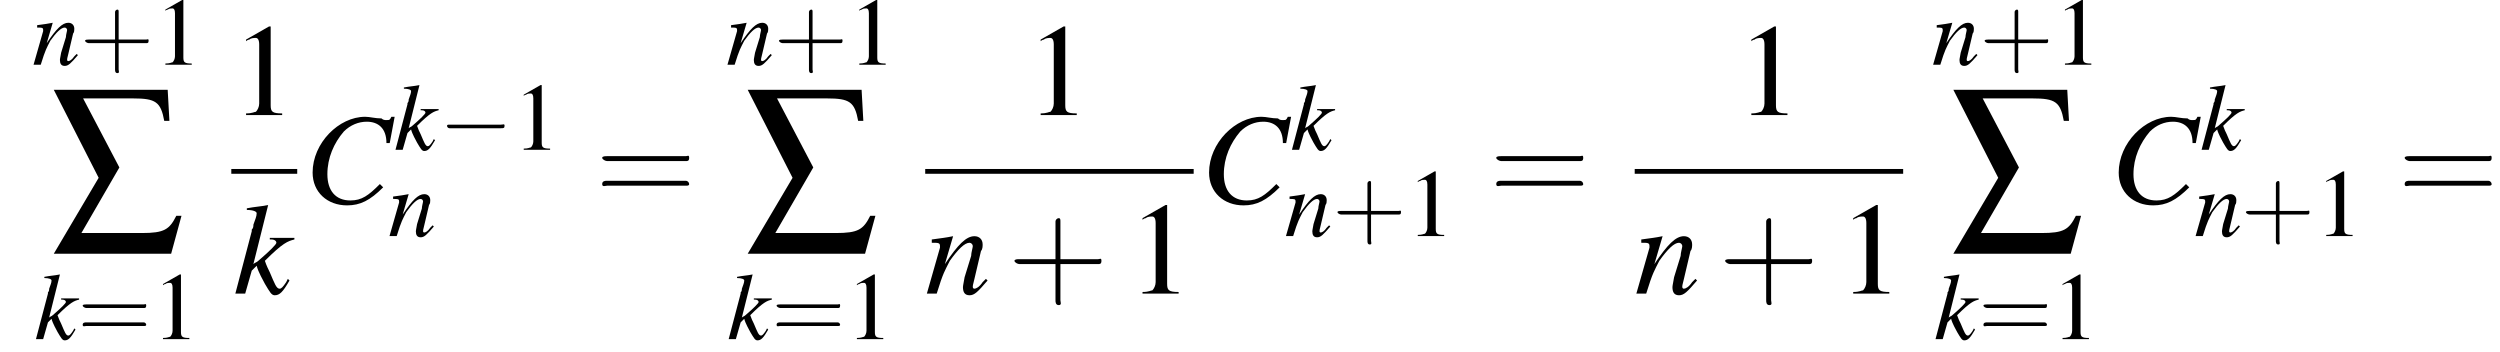 <?xml version='1.0' encoding='UTF-8'?>
<!---12.3-->
<svg height='29.4pt' version='1.1' viewBox='132.3 70.8 208.6 29.4' width='208.6pt' xmlns='http://www.w3.org/2000/svg' xmlns:xlink='http://www.w3.org/1999/xlink'>
<defs>
<path d='M5.2 -1.8C5.4 -1.8 5.5 -1.8 5.5 -2S5.4 -2.1 5.2 -2.1H0.9C0.8 -2.1 0.7 -2.1 0.7 -2S0.8 -1.8 0.9 -1.8H5.2Z' id='g6-0'/>
<path d='M1.9 -7.7H4.8C6.1 -7.7 6.4 -7.5 6.6 -6.4H6.9L6.8 -8.2H0.2L2.8 -3.1L0.2 1.3H7L7.6 -0.9H7.3C6.9 -0.1 6.6 0.1 5.3 0.1H1.8L4 -3.7L1.9 -7.7Z' id='g3-229'/>
<path d='M2.3 -5.4L0.9 -4.6V-4.5C1 -4.6 1.1 -4.6 1.1 -4.6C1.2 -4.7 1.4 -4.7 1.5 -4.7C1.6 -4.7 1.7 -4.6 1.7 -4.3V-0.7C1.7 -0.5 1.6 -0.3 1.5 -0.2C1.4 -0.2 1.3 -0.1 0.9 -0.1V0H3.1V-0.1C2.5 -0.1 2.4 -0.2 2.4 -0.6V-5.4L2.3 -5.4Z' id='g8-49'/>
<use id='g4-229' transform='scale(1.44)' xlink:href='#g3-229'/>
<use id='g11-0' transform='scale(1.369)' xlink:href='#g6-0'/>
<path d='M5.2 -3.7L5.5 -5.3H5.3C5.2 -5.1 5.2 -5.1 5 -5.1C4.9 -5.1 4.8 -5.1 4.7 -5.2C4.3 -5.2 4 -5.3 3.7 -5.3C2.1 -5.3 0.5 -3.7 0.5 -1.9C0.5 -0.7 1.4 0.1 2.6 0.1C3.4 0.1 4 -0.2 4.8 -1L4.6 -1.2C3.9 -0.5 3.5 -0.2 2.8 -0.2C1.9 -0.2 1.4 -0.8 1.4 -1.8C1.4 -2.8 1.8 -3.7 2.4 -4.4C2.8 -4.8 3.3 -5 3.8 -5C4.5 -5 5 -4.6 5 -3.7L5.2 -3.7Z' id='g18-67'/>
<path d='M3.3 -0.9L3.2 -0.7C3 -0.4 2.9 -0.3 2.8 -0.3C2.6 -0.3 2.5 -0.6 2.2 -1.3C2.1 -1.5 2 -1.7 1.9 -2C3 -3.1 3.3 -3.2 3.7 -3.3V-3.4H2.2V-3.3H2.3C2.5 -3.3 2.6 -3.2 2.6 -3.1C2.6 -3 2.2 -2.6 1.5 -2C1.4 -1.9 1.3 -1.9 1.2 -1.8L2.1 -5.4L2.1 -5.4C1.6 -5.3 1.3 -5.3 0.8 -5.2V-5.1C1.2 -5.1 1.4 -5 1.4 -4.9C1.4 -4.7 1.3 -4.5 1.2 -4.2C1.2 -4.1 1.2 -4 1.1 -3.9L1.1 -3.8L0.1 0H0.7L1.1 -1.4L1.4 -1.7C1.5 -1.3 1.8 -0.8 1.9 -0.6C2.2 -0.1 2.3 0.1 2.5 0.1C2.8 0.1 3 -0.1 3.4 -0.8L3.3 -0.9Z' id='g18-107'/>
<path d='M3.7 -0.9L3.5 -0.7C3.3 -0.4 3.1 -0.3 3 -0.3C2.9 -0.3 2.9 -0.4 2.9 -0.4C2.9 -0.5 2.9 -0.5 3 -0.9L3.4 -2.6C3.5 -2.7 3.5 -2.9 3.5 -3C3.5 -3.3 3.3 -3.5 3 -3.5C2.5 -3.5 2 -3 1.2 -1.8L1.7 -3.5L1.7 -3.5C1.2 -3.4 1.1 -3.4 0.4 -3.3V-3.1C0.8 -3.1 0.9 -3.1 0.9 -2.9C0.9 -2.9 0.9 -2.8 0.9 -2.8L0.1 0H0.7C1.1 -1.3 1.2 -1.4 1.5 -2C2 -2.7 2.4 -3.1 2.7 -3.1C2.8 -3.1 2.9 -3 2.9 -2.9C2.9 -2.8 2.8 -2.5 2.8 -2.3L2.4 -1C2.3 -0.5 2.3 -0.4 2.3 -0.4C2.3 -0.1 2.4 0.1 2.7 0.1C3 0.1 3.2 -0.1 3.8 -0.8L3.7 -0.9Z' id='g18-110'/>
<use id='g22-67' transform='scale(1.369)' xlink:href='#g18-67'/>
<use id='g22-107' transform='scale(1.369)' xlink:href='#g18-107'/>
<use id='g22-110' transform='scale(1.369)' xlink:href='#g18-110'/>
<use id='g29-49' transform='scale(1.369)' xlink:href='#g8-49'/>
<use id='g30-43' transform='scale(1.369)' xlink:href='#g26-43'/>
<use id='g30-61' transform='scale(1.369)' xlink:href='#g26-61'/>
<use id='g25-49' xlink:href='#g8-49'/>
<path d='M3.2 -1.8H5.5C5.6 -1.8 5.7 -1.8 5.7 -2S5.6 -2.1 5.5 -2.1H3.2V-4.4C3.2 -4.5 3.2 -4.6 3.1 -4.6S2.9 -4.5 2.9 -4.4V-2.1H0.7C0.6 -2.1 0.4 -2.1 0.4 -2S0.6 -1.8 0.7 -1.8H2.9V0.4C2.9 0.5 2.9 0.7 3.1 0.7S3.2 0.5 3.2 0.4V-1.8Z' id='g26-43'/>
<path d='M5.5 -2.6C5.6 -2.6 5.7 -2.6 5.7 -2.8S5.6 -2.9 5.5 -2.9H0.7C0.6 -2.9 0.4 -2.9 0.4 -2.8S0.6 -2.6 0.7 -2.6H5.5ZM5.5 -1.1C5.6 -1.1 5.7 -1.1 5.7 -1.2S5.6 -1.4 5.5 -1.4H0.7C0.6 -1.4 0.4 -1.4 0.4 -1.2S0.6 -1.1 0.7 -1.1H5.5Z' id='g26-61'/>
</defs>
<g id='page1'>

<use x='135' xlink:href='#g18-110' y='76.2'/>
<use x='139' xlink:href='#g26-43' y='76.2'/>
<use x='145.2' xlink:href='#g25-49' y='76.2'/>
<use x='136.5' xlink:href='#g4-229' y='90.1'/>
<use x='135.2' xlink:href='#g18-107' y='99.1'/>
<use x='138.8' xlink:href='#g26-61' y='99.1'/>
<use x='145' xlink:href='#g25-49' y='99.1'/>
<use x='151.6' xlink:href='#g29-49' y='80.4'/>
<rect height='0.4' width='5.5' x='151.6' y='84.9'/>
<use x='151.8' xlink:href='#g22-107' y='95.3'/>
<use x='157.7' xlink:href='#g22-67' y='87.8'/>
<use x='165.2' xlink:href='#g18-107' y='83.3'/>
<use x='168.9' xlink:href='#g6-0' y='83.3'/>
<use x='175.1' xlink:href='#g25-49' y='83.3'/>
<use x='164.7' xlink:href='#g18-110' y='90.5'/>
<use x='182' xlink:href='#g30-61' y='87.8'/>
<use x='192.9' xlink:href='#g18-110' y='76.2'/>
<use x='196.9' xlink:href='#g26-43' y='76.2'/>
<use x='203.1' xlink:href='#g25-49' y='76.2'/>
<use x='194.4' xlink:href='#g4-229' y='90.1'/>
<use x='193' xlink:href='#g18-107' y='99.1'/>
<use x='196.7' xlink:href='#g26-61' y='99.1'/>
<use x='202.9' xlink:href='#g25-49' y='99.1'/>
<use x='217.9' xlink:href='#g29-49' y='80.4'/>
<rect height='0.4' width='22.4' x='209.5' y='84.9'/>
<use x='209.5' xlink:href='#g22-110' y='95.3'/>
<use x='216.4' xlink:href='#g30-43' y='95.3'/>
<use x='226.4' xlink:href='#g29-49' y='95.3'/>
<use x='232.5' xlink:href='#g22-67' y='87.8'/>
<use x='240' xlink:href='#g18-107' y='83.3'/>
<use x='239.5' xlink:href='#g18-110' y='90.5'/>
<use x='243.5' xlink:href='#g26-43' y='90.5'/>
<use x='249.7' xlink:href='#g25-49' y='90.5'/>
<use x='256.6' xlink:href='#g30-61' y='87.8'/>
<use x='277.2' xlink:href='#g29-49' y='80.4'/>
<rect height='0.4' width='22.4' x='268.7' y='84.9'/>
<use x='268.7' xlink:href='#g22-110' y='95.3'/>
<use x='275.7' xlink:href='#g30-43' y='95.3'/>
<use x='285.7' xlink:href='#g29-49' y='95.3'/>
<use x='293.5' xlink:href='#g18-110' y='76.2'/>
<use x='297.5' xlink:href='#g26-43' y='76.2'/>
<use x='303.7' xlink:href='#g25-49' y='76.2'/>
<use x='295' xlink:href='#g4-229' y='90.1'/>
<use x='293.7' xlink:href='#g18-107' y='99.1'/>
<use x='297.4' xlink:href='#g26-61' y='99.1'/>
<use x='303.5' xlink:href='#g25-49' y='99.1'/>
<use x='308.4' xlink:href='#g22-67' y='87.8'/>
<use x='315.9' xlink:href='#g18-107' y='83.3'/>
<use x='315.4' xlink:href='#g18-110' y='90.5'/>
<use x='319.3' xlink:href='#g26-43' y='90.5'/>
<use x='325.5' xlink:href='#g25-49' y='90.5'/>
<use x='332.4' xlink:href='#g30-61' y='87.8'/>
</g>
</svg>
